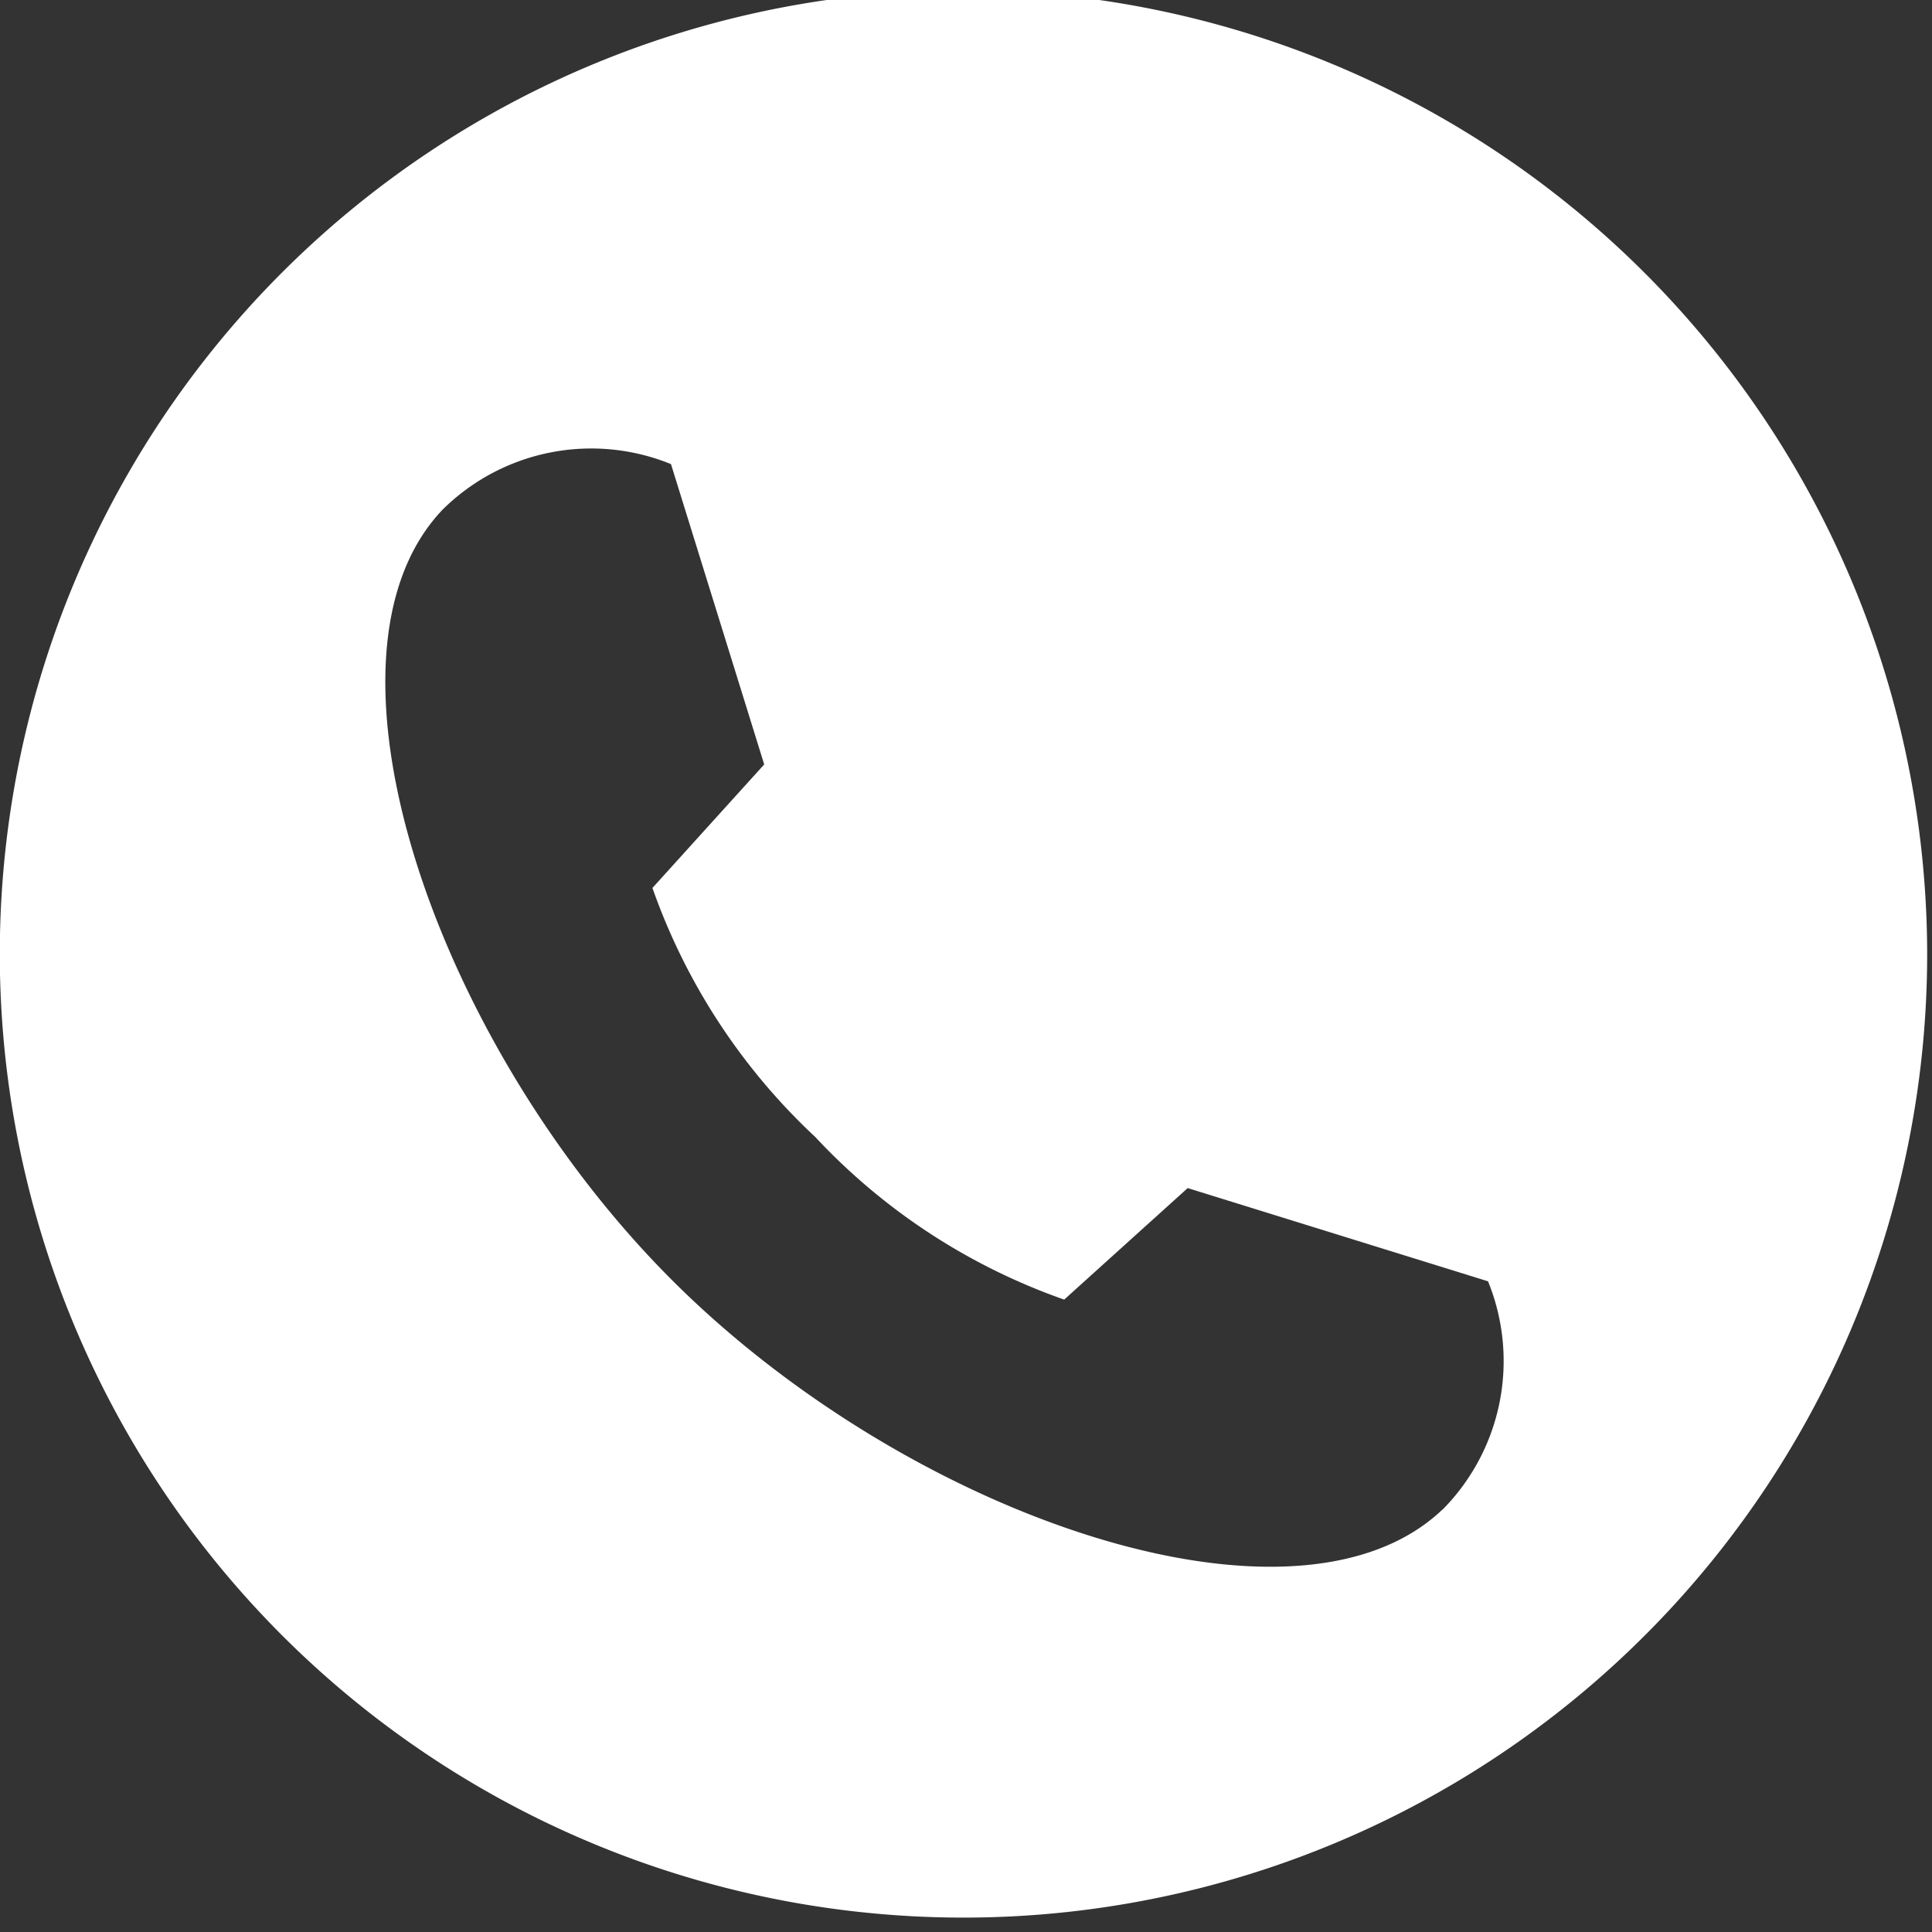 <svg xmlns="http://www.w3.org/2000/svg" xmlns:xlink="http://www.w3.org/1999/xlink" width="40" height="40" viewBox="0 0 40 40">
  <rect x="0" y="0" width="40" height="40" fill="#333333" stroke="none"/>
  <defs>
    <clipPath id="clip-path">
      <rect id="Rechteck_52" data-name="Rechteck 52" width="40" height="40" fill="#fff"/>
    </clipPath>
  </defs>
  <g id="Gruppe_469" data-name="Gruppe 469" transform="translate(0 -0.162)">
    <g id="Gruppe_468" data-name="Gruppe 468" transform="translate(0 0.162)" clip-path="url(#clip-path)">
      <path id="Pfad_657" data-name="Pfad 657" d="M19.952,0A19.952,19.952,0,1,0,39.9,19.952,19.976,19.976,0,0,0,19.952,0m9.914,31.454c-3.038,2.9-11.041.161-15.953-4.749S6.263,13.791,9.165,10.752a4.374,4.374,0,0,1,4.727-.941l1.93,6.218-2.314,2.557a12.9,12.9,0,0,0,3.37,5.155,12.881,12.881,0,0,0,5.155,3.368L24.59,24.8l6.218,1.93a4.374,4.374,0,0,1-.941,4.727" transform="translate(0 -0.202)" fill="#fff"/>
    </g>
  </g>
</svg>
